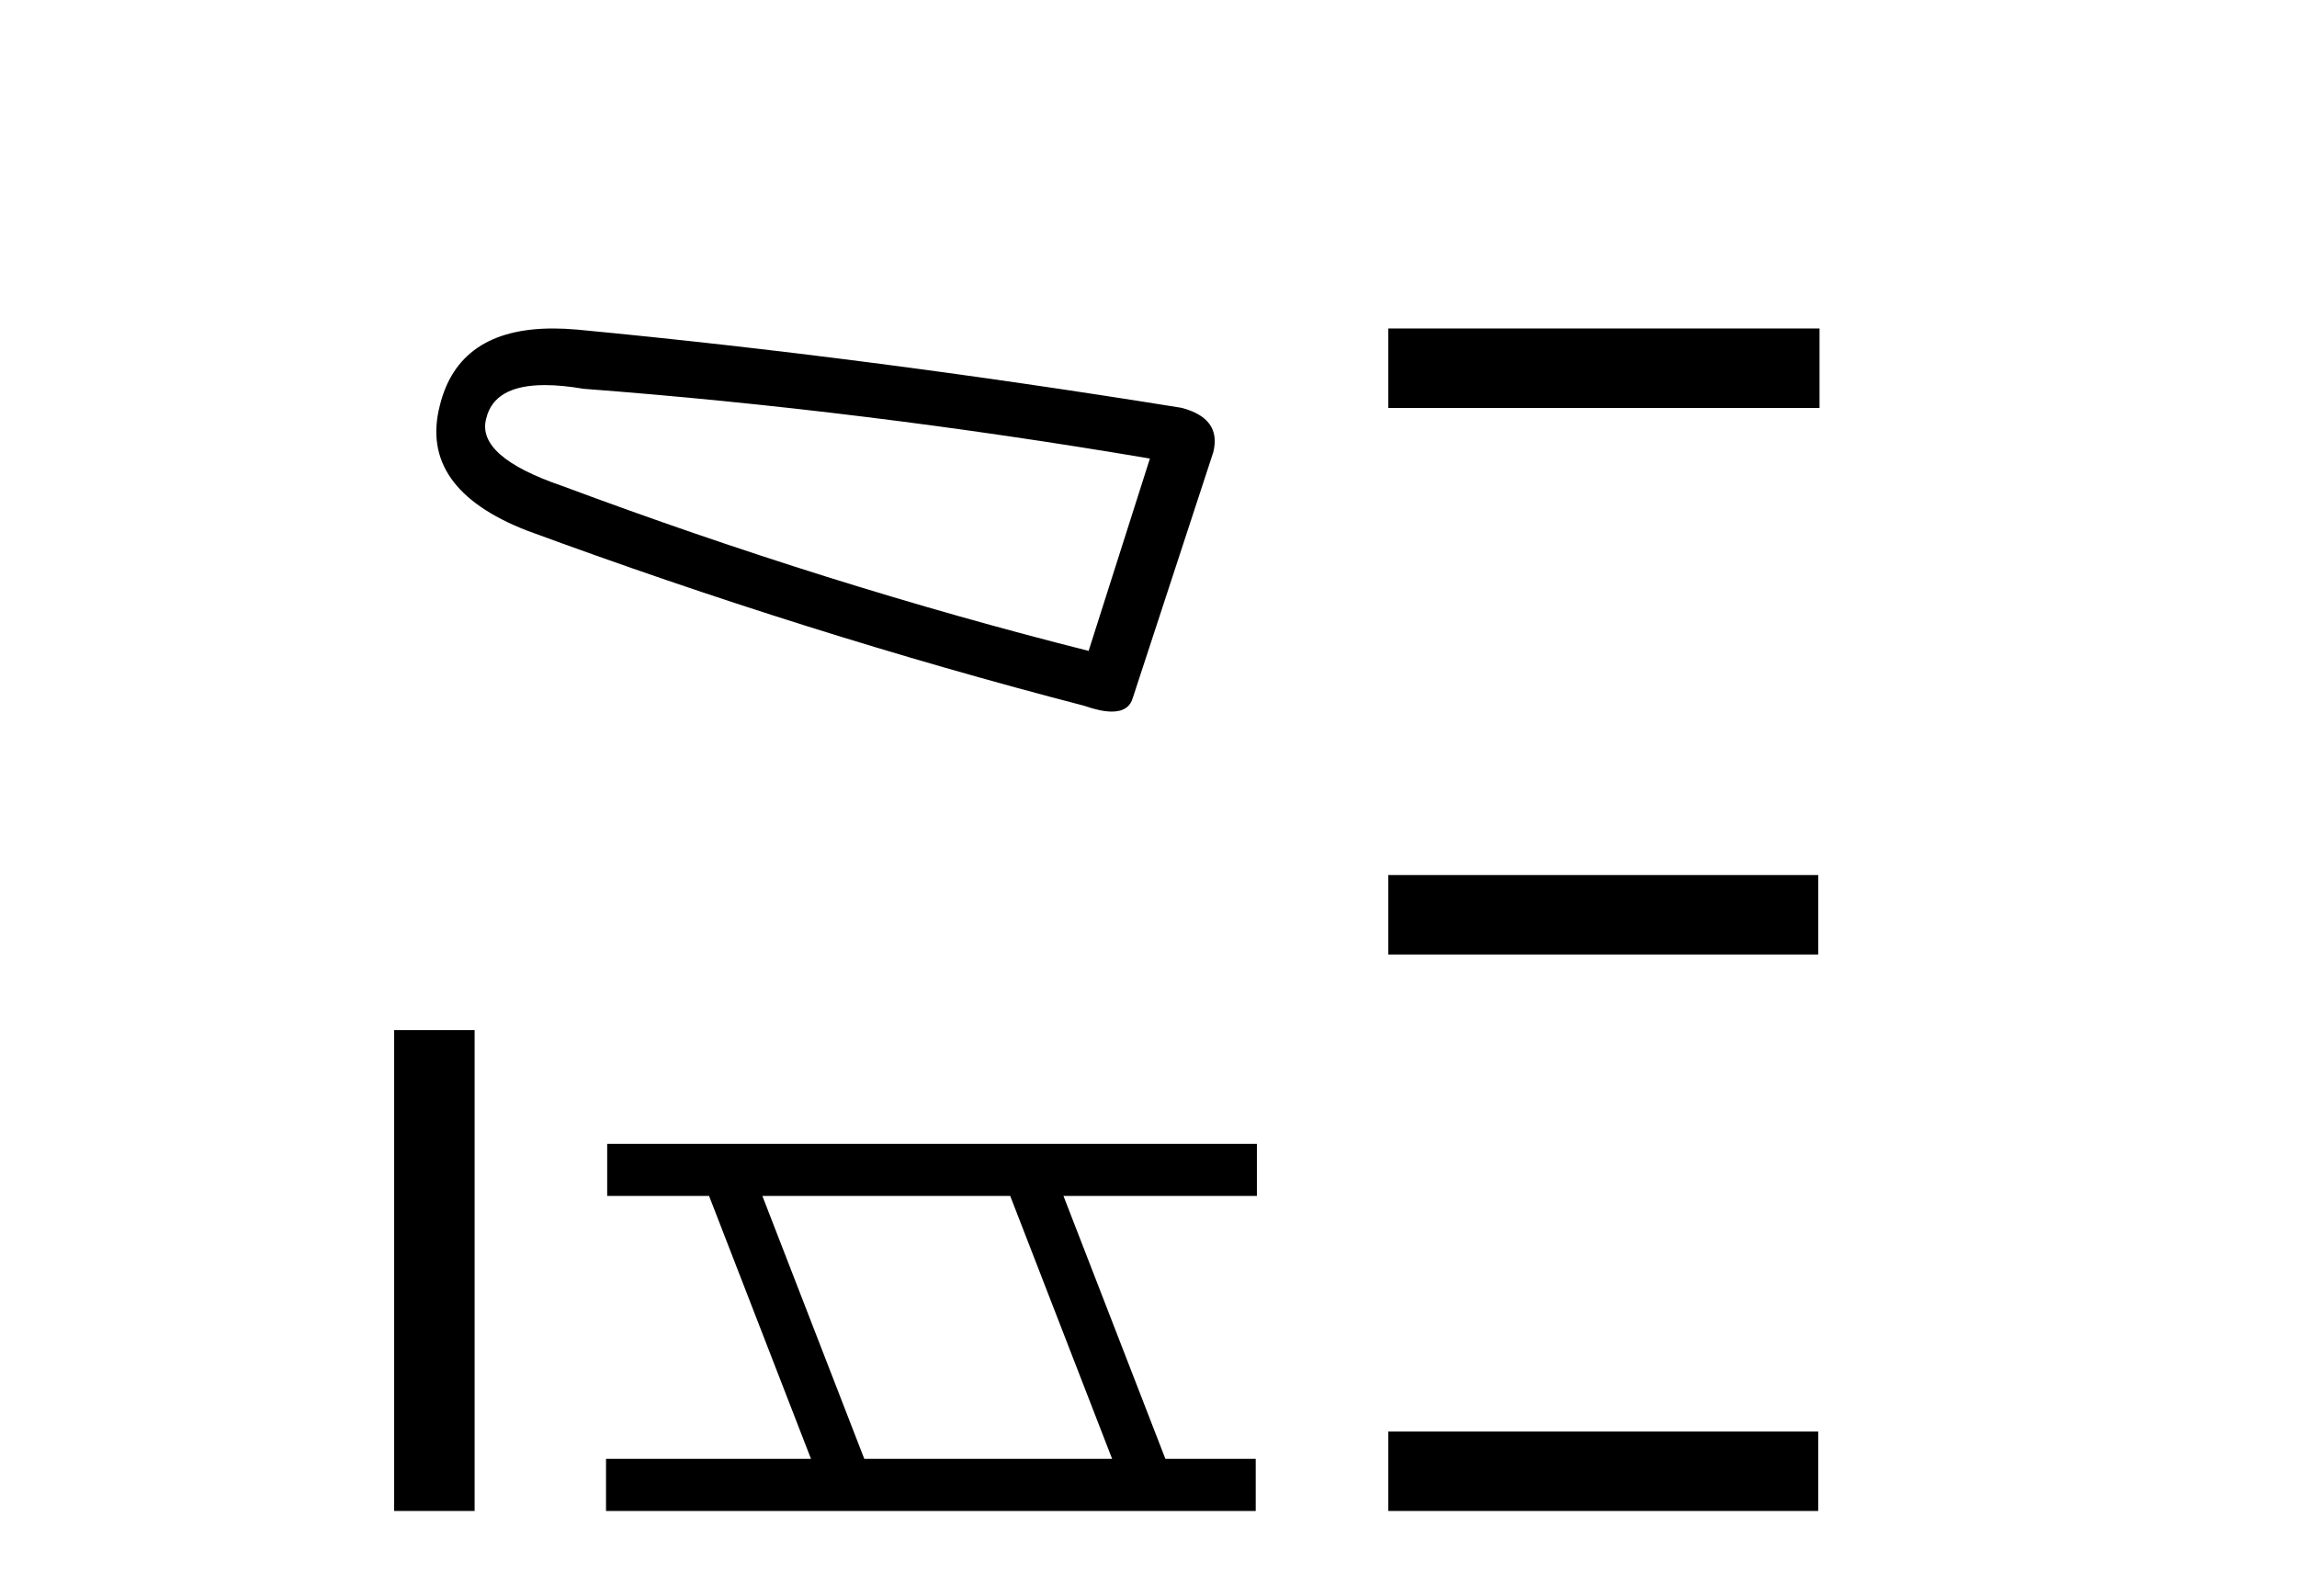 <?xml version='1.0' encoding='UTF-8' standalone='yes'?><svg xmlns='http://www.w3.org/2000/svg' xmlns:xlink='http://www.w3.org/1999/xlink' width='59.0' height='41.0' ><path d='M 13.997 9.891 Q 14.431 9.891 14.988 9.986 Q 22.153 10.529 29.536 11.778 L 27.962 16.718 Q 21.285 15.035 14.445 12.483 Q 12.219 11.723 12.49 10.746 Q 12.694 9.891 13.997 9.891 ZM 14.205 8.437 Q 11.78 8.437 11.296 10.421 Q 10.753 12.538 13.522 13.623 Q 20.742 16.283 27.853 18.129 Q 28.275 18.277 28.558 18.277 Q 29.002 18.277 29.101 17.912 L 31.164 11.615 Q 31.381 10.746 30.35 10.475 Q 22.262 9.172 14.825 8.466 Q 14.5 8.437 14.205 8.437 Z' style='fill:#000000;stroke:none' /><path d='M 10.124 26.458 L 10.124 38.809 L 12.191 38.809 L 12.191 26.458 Z' style='fill:#000000;stroke:none' /><path d='M 25.948 30.718 L 28.566 37.471 L 22.2 37.471 L 19.582 30.718 ZM 15.596 29.379 L 15.596 30.718 L 18.213 30.718 L 20.831 37.471 L 15.566 37.471 L 15.566 38.809 L 32.254 38.809 L 32.254 37.471 L 29.934 37.471 L 27.316 30.718 L 32.284 30.718 L 32.284 29.379 Z' style='fill:#000000;stroke:none' /><path d='M 35.659 8.437 L 35.659 10.479 L 46.736 10.479 L 46.736 8.437 ZM 35.659 22.475 L 35.659 24.516 L 46.702 24.516 L 46.702 22.475 ZM 35.659 36.767 L 35.659 38.809 L 46.702 38.809 L 46.702 36.767 Z' style='fill:#000000;stroke:none' /></svg>
